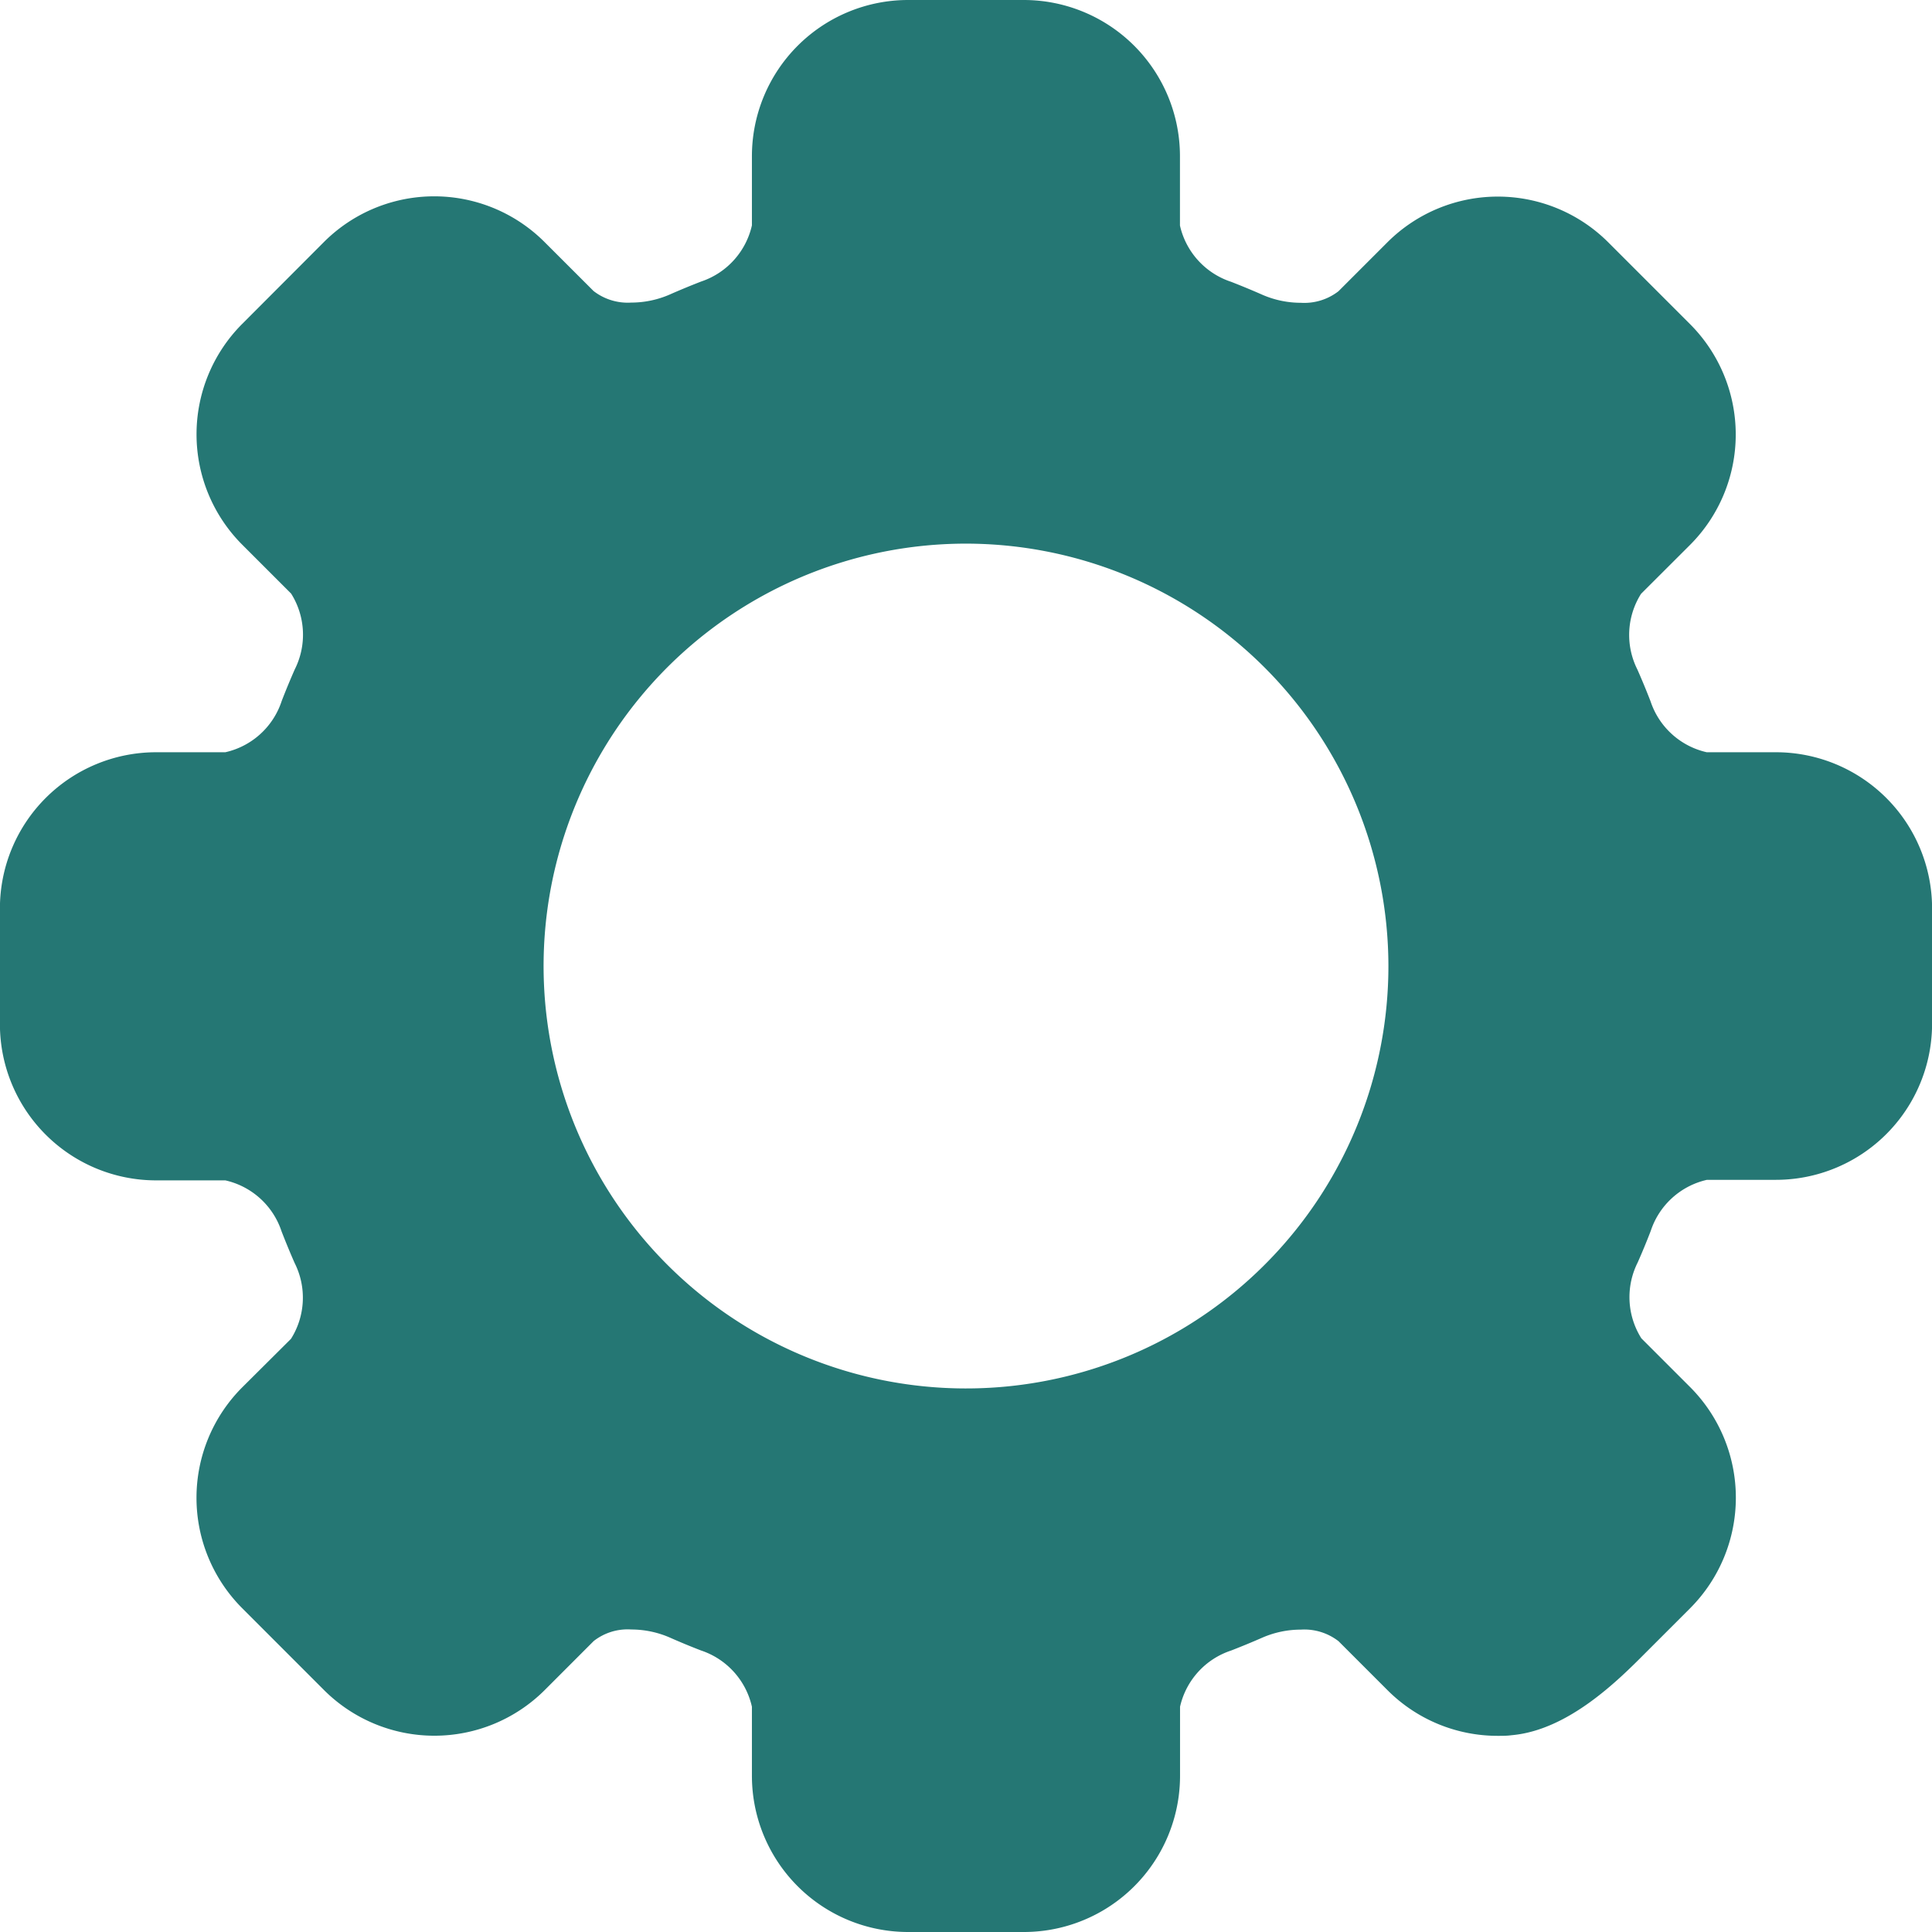 <svg xmlns="http://www.w3.org/2000/svg" width="47" height="47.001" viewBox="0 0 47 47.001">
  <path id="Path_12097" data-name="Path 12097" d="M43.211,18.3H41.528a1.875,1.875,0,0,1-1.368-1.242c-.1-.258-.207-.517-.318-.768a1.873,1.873,0,0,1,.088-1.844l1.192-1.19a3.8,3.8,0,0,0,0-5.371l-1.99-1.99a3.8,3.8,0,0,0-5.373,0l-1.19,1.19a1.357,1.357,0,0,1-.917.281,2.345,2.345,0,0,1-.929-.193c-.252-.111-.51-.218-.767-.318a1.876,1.876,0,0,1-1.243-1.368V3.8a3.8,3.8,0,0,0-3.8-3.8H22.1a3.8,3.8,0,0,0-3.8,3.8V5.483A1.876,1.876,0,0,1,17.061,6.85c-.256.1-.514.206-.767.318a2.348,2.348,0,0,1-.929.193,1.359,1.359,0,0,1-.917-.281l-1.191-1.19a3.794,3.794,0,0,0-5.371,0L5.9,7.88a3.8,3.8,0,0,0,0,5.37l1.19,1.19a1.877,1.877,0,0,1,.088,1.846c-.111.252-.218.51-.317.767A1.875,1.875,0,0,1,5.49,18.3H3.806a3.8,3.8,0,0,0-3.8,3.8v2.815a3.8,3.8,0,0,0,3.8,3.8H5.49a1.874,1.874,0,0,1,1.368,1.242c.1.257.206.515.317.767a1.877,1.877,0,0,1-.088,1.846L5.9,33.751a3.8,3.8,0,0,0,0,5.372l1.99,1.991a3.8,3.8,0,0,0,5.37,0l1.191-1.192a1.337,1.337,0,0,1,.916-.281,2.347,2.347,0,0,1,.929.193c.25.111.508.218.768.318A1.875,1.875,0,0,1,18.3,41.52V43.2A3.8,3.8,0,0,0,22.1,47h2.815a3.8,3.8,0,0,0,3.8-3.8V41.52a1.874,1.874,0,0,1,1.242-1.367c.257-.1.515-.206.767-.317a2.349,2.349,0,0,1,.929-.192,1.358,1.358,0,0,1,.917.281l1.19,1.19a3.782,3.782,0,0,0,2.688,1.113c.11,0,.221,0,.33-.015,1.387-.12,2.61-1.35,3.267-2.01l.083-.083,1-1a3.809,3.809,0,0,0,0-5.372l-1.191-1.191a1.878,1.878,0,0,1-.088-1.846c.112-.253.218-.51.317-.767a1.875,1.875,0,0,1,1.367-1.242H43.21a3.8,3.8,0,0,0,3.8-3.8V22.093A3.8,3.8,0,0,0,43.211,18.3ZM33.784,23.5A10.276,10.276,0,1,1,23.509,13.225,10.287,10.287,0,0,1,33.784,23.5Z" transform="translate(-0.008)" fill="#257774"/>
</svg>
